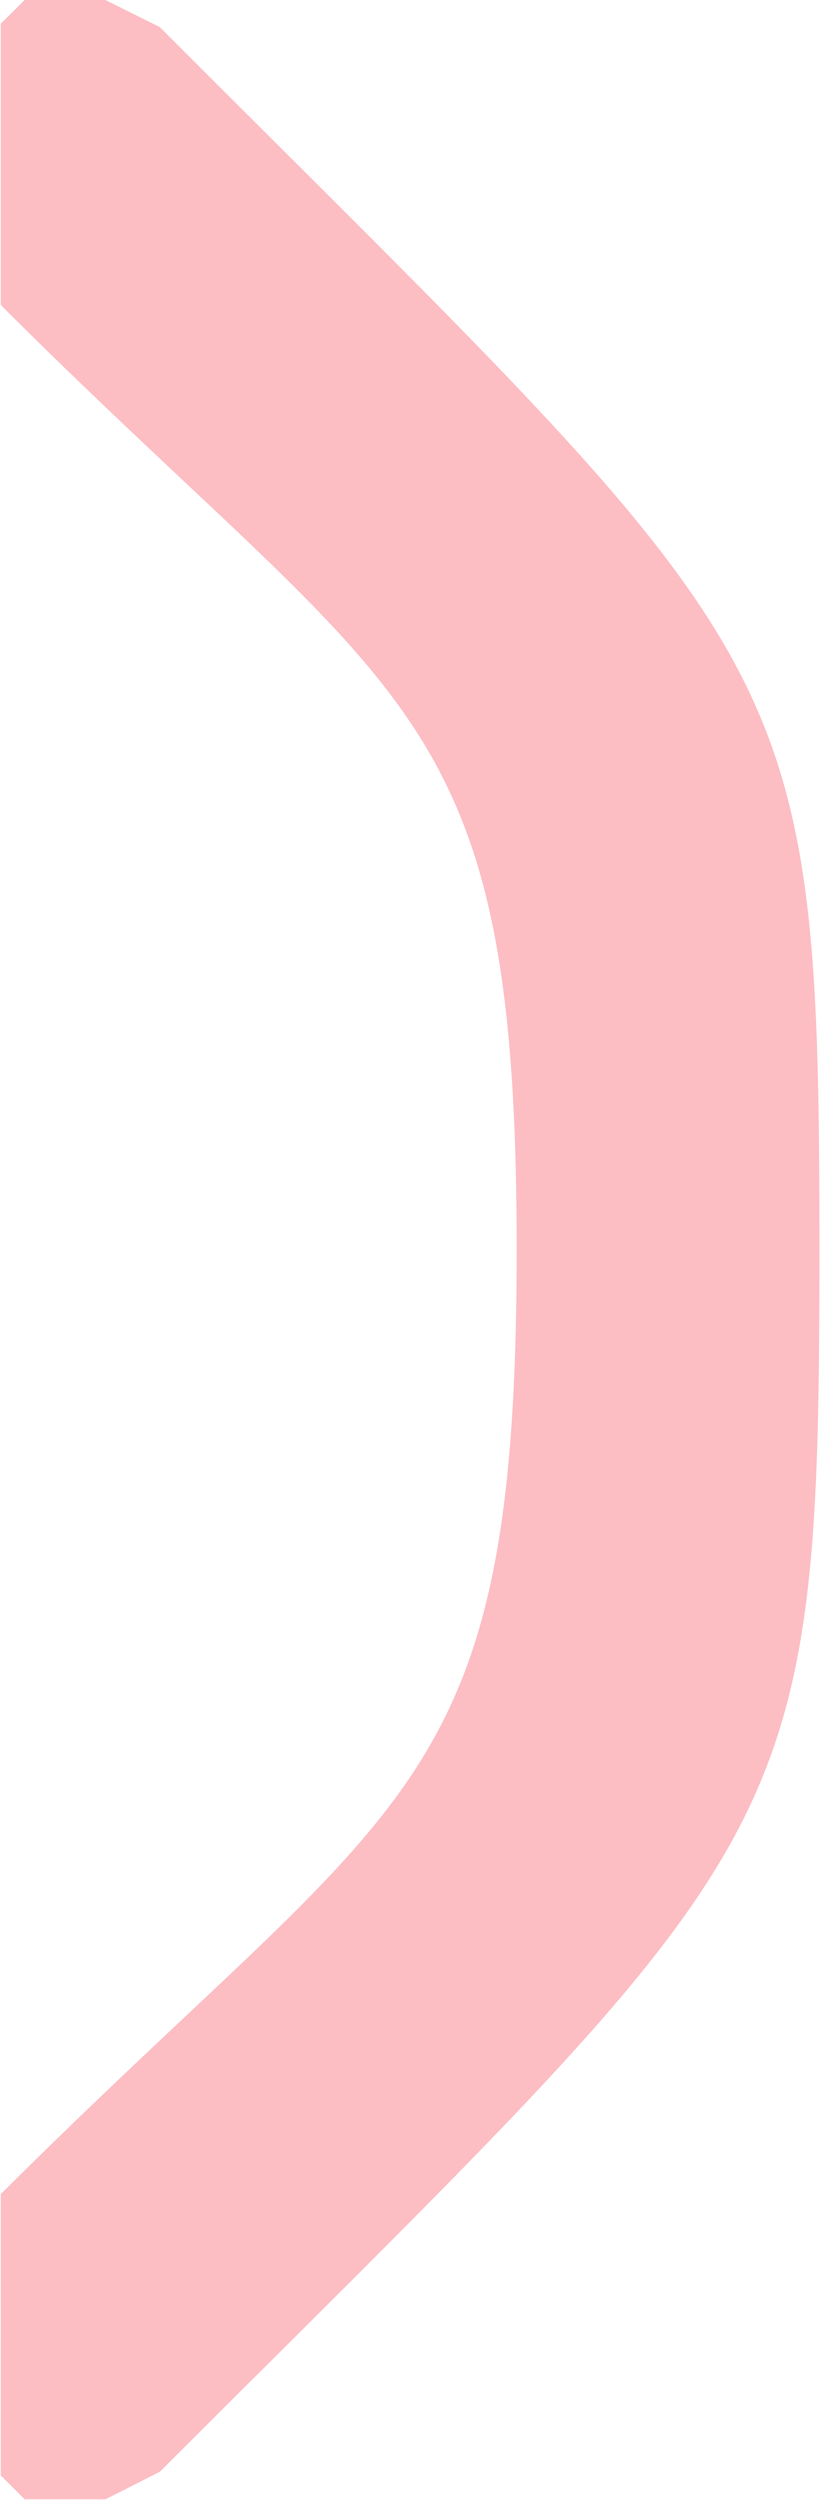 <svg width="751" height="2288" viewBox="0 0 751 2288" fill="none" xmlns="http://www.w3.org/2000/svg">
<path d="M168.869 1846.42C119.899 1892.49 64.529 1944.56 0.699 2008.19V2265.62L22.599 2287.52H96.569L146.359 2262.31C181.689 2227.19 214.749 2193.92 246.149 2162.93C731.459 1679.69 750.469 1660.89 750.469 1143.75C750.469 626.61 731.459 607.82 246.769 125C215.369 93.8 181.889 60.33 146.359 24.8L96.569 0H22.599L0.699 21.7V279.13C64.329 342.76 119.909 394.82 168.869 440.89C402.539 660.31 473.199 726.42 473.199 1143.76C473.199 1561.1 402.539 1627.01 168.869 1846.42Z" fill="#FCBDC3"/>
</svg>
